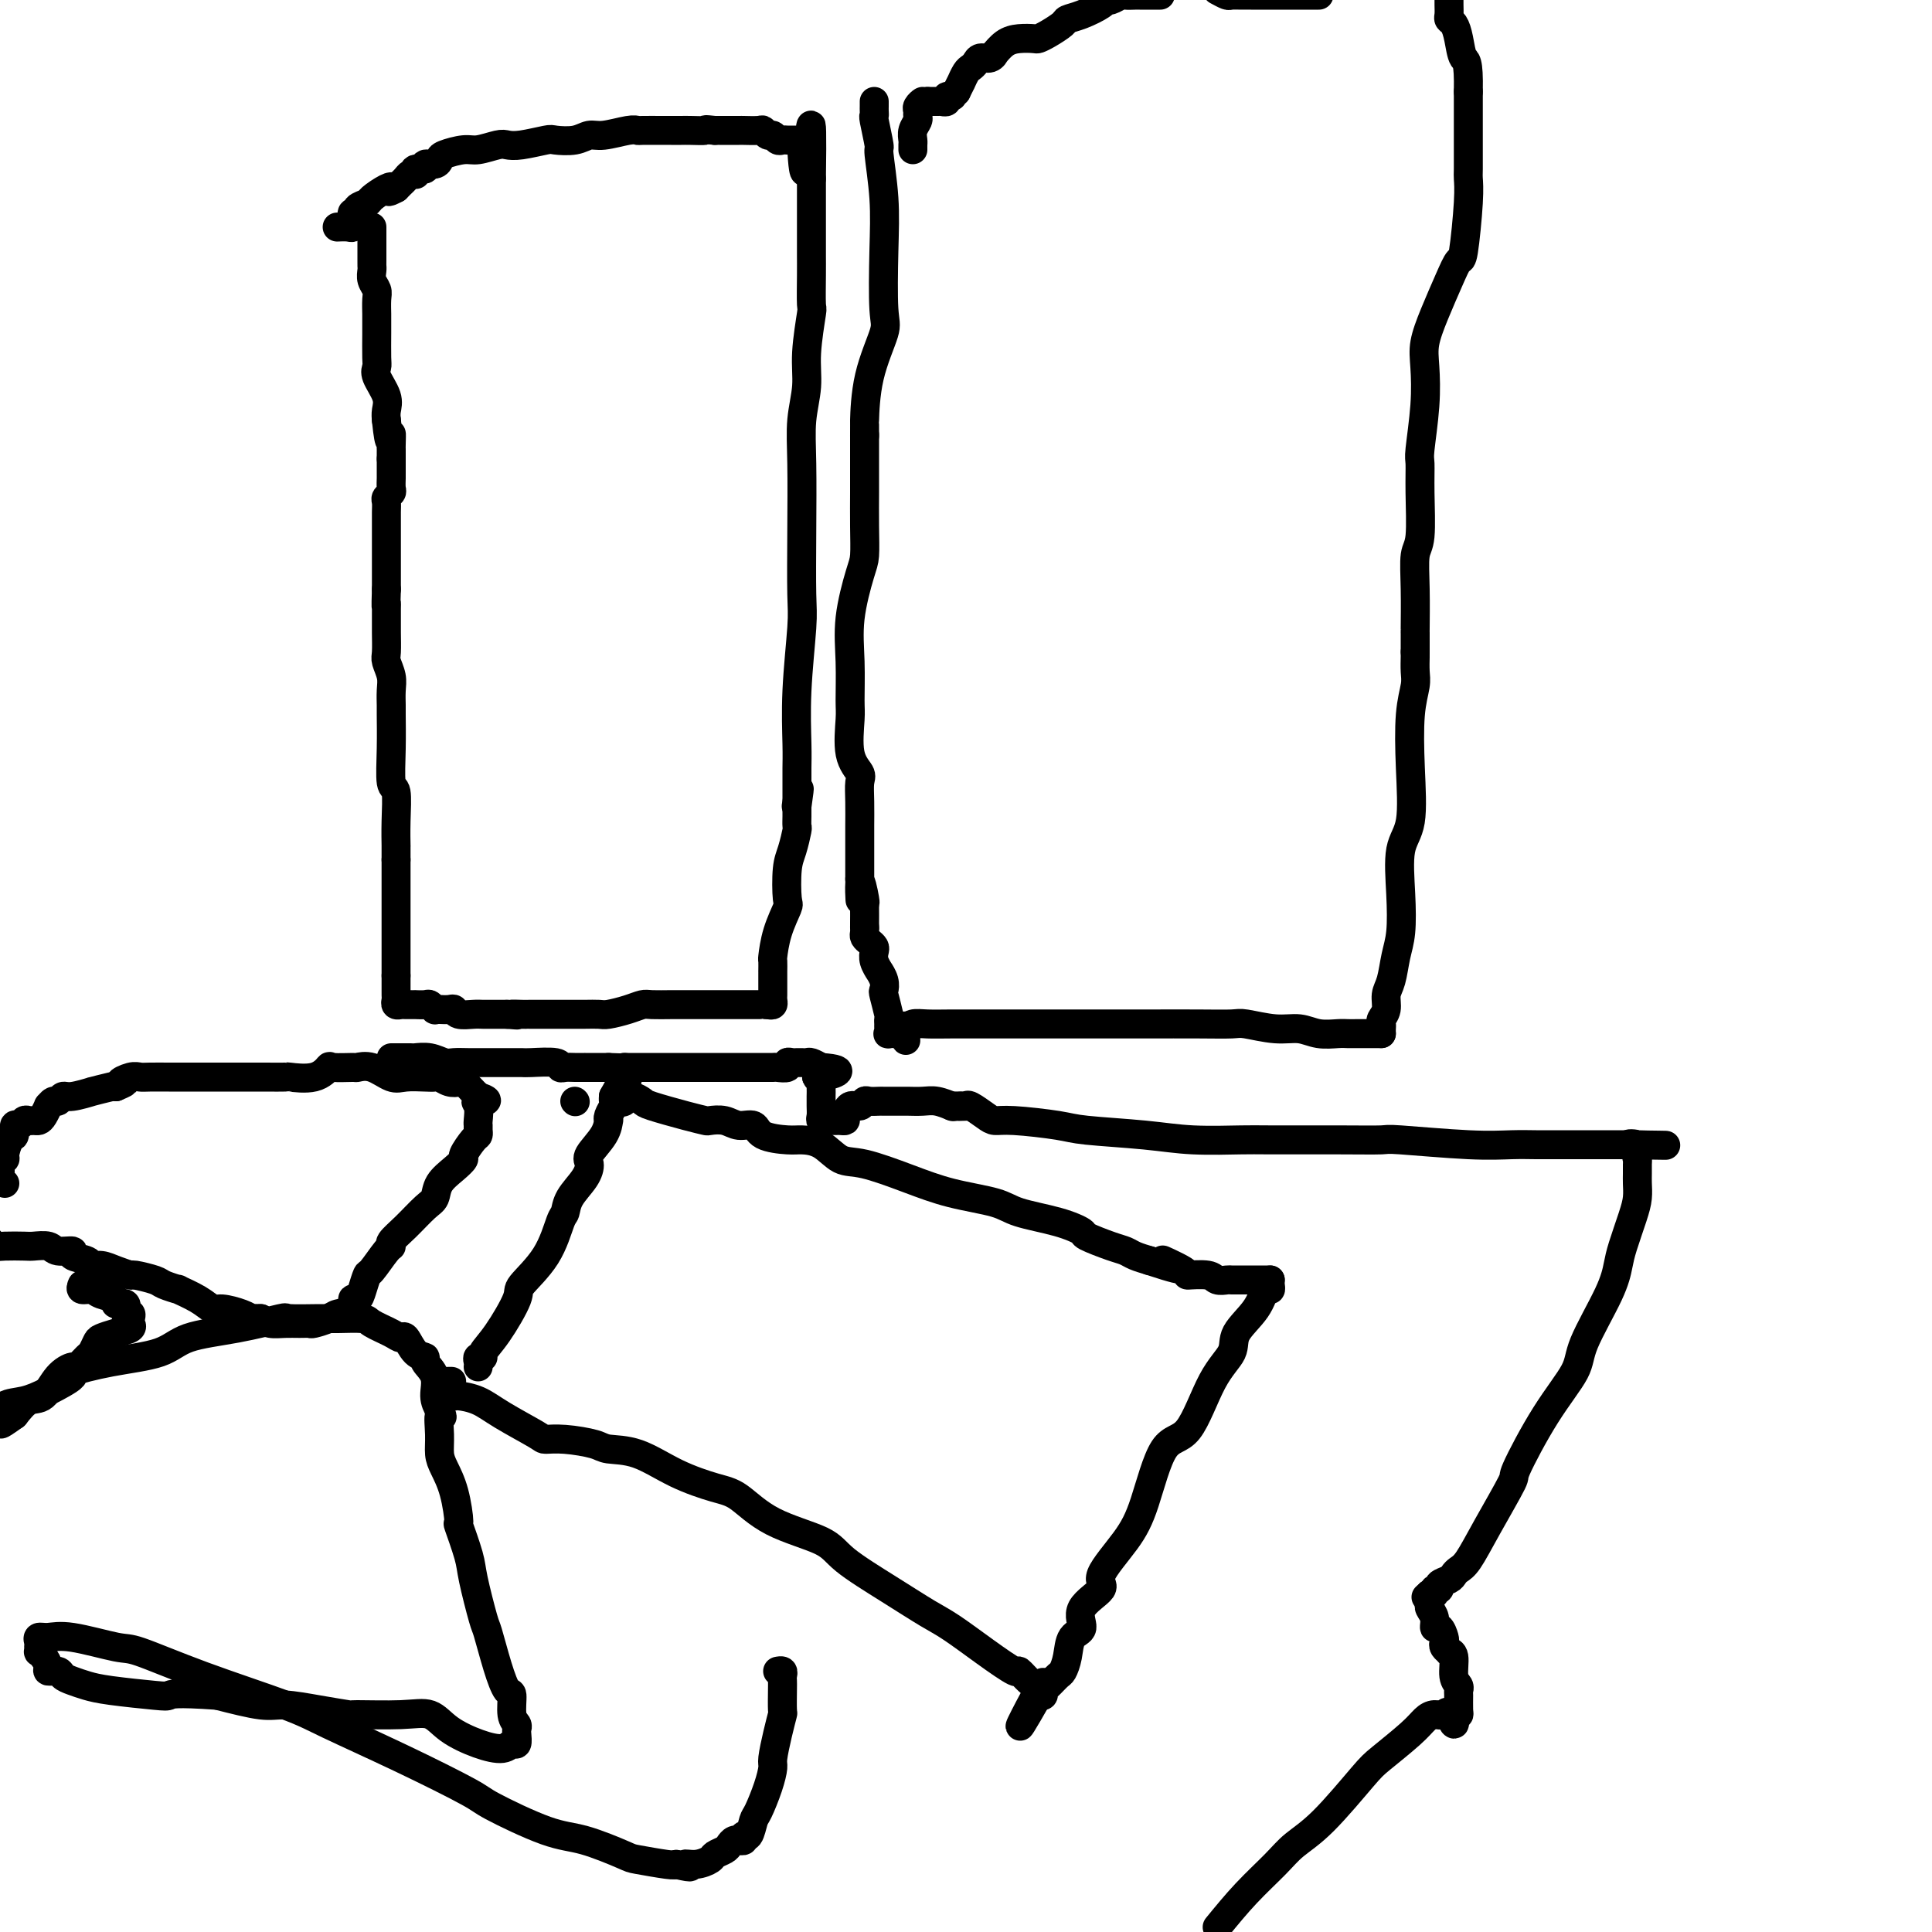 <svg viewBox='0 0 400 400' version='1.1' xmlns='http://www.w3.org/2000/svg' xmlns:xlink='http://www.w3.org/1999/xlink'><g fill='none' stroke='#000000' stroke-width='6' stroke-linecap='round' stroke-linejoin='round'><path d='M77,47c0.000,0.327 0.000,0.655 0,1c-0.000,0.345 -0.000,0.709 0,1c0.000,0.291 0.000,0.511 0,1c-0.000,0.489 -0.001,1.247 0,2c0.001,0.753 0.004,1.500 0,2c-0.004,0.500 -0.015,0.751 0,1c0.015,0.249 0.057,0.494 0,1c-0.057,0.506 -0.211,1.272 0,2c0.211,0.728 0.789,1.417 1,2c0.211,0.583 0.056,1.059 0,2c-0.056,0.941 -0.015,2.346 0,3c0.015,0.654 0.002,0.558 0,1c-0.002,0.442 0.007,1.423 0,3c-0.007,1.577 -0.030,3.749 0,5c0.030,1.251 0.113,1.581 0,2c-0.113,0.419 -0.422,0.927 0,2c0.422,1.073 1.575,2.712 2,4c0.425,1.288 0.121,2.225 0,3c-0.121,0.775 -0.061,1.387 0,2'/><path d='M80,87c0.691,6.759 0.917,3.657 1,3c0.083,-0.657 0.022,1.131 0,2c-0.022,0.869 -0.006,0.821 0,1c0.006,0.179 0.002,0.587 0,1c-0.002,0.413 -0.000,0.832 0,1c0.000,0.168 0.000,0.084 0,0'/><path d='M81,95c0.000,0.446 0.000,0.892 0,1c-0.000,0.108 -0.000,-0.122 0,0c0.000,0.122 0.001,0.596 0,1c-0.001,0.404 -0.004,0.738 0,1c0.004,0.262 0.015,0.451 0,1c-0.015,0.549 -0.057,1.459 0,2c0.057,0.541 0.211,0.713 0,1c-0.211,0.287 -0.789,0.691 -1,1c-0.211,0.309 -0.057,0.524 0,1c0.057,0.476 0.015,1.212 0,2c-0.015,0.788 -0.004,1.629 0,3c0.004,1.371 0.001,3.271 0,4c-0.001,0.729 -0.000,0.288 0,1c0.000,0.712 0.000,2.576 0,4c-0.000,1.424 -0.000,2.407 0,3c0.000,0.593 0.000,0.797 0,1'/><path d='M80,122c-0.155,4.819 -0.041,3.368 0,3c0.041,-0.368 0.010,0.348 0,1c-0.010,0.652 0.001,1.242 0,2c-0.001,0.758 -0.014,1.686 0,3c0.014,1.314 0.056,3.014 0,4c-0.056,0.986 -0.211,1.258 0,2c0.211,0.742 0.789,1.956 1,3c0.211,1.044 0.056,1.920 0,3c-0.056,1.080 -0.011,2.366 0,3c0.011,0.634 -0.011,0.618 0,2c0.011,1.382 0.056,4.161 0,7c-0.056,2.839 -0.211,5.736 0,7c0.211,1.264 0.789,0.895 1,2c0.211,1.105 0.057,3.683 0,6c-0.057,2.317 -0.015,4.372 0,5c0.015,0.628 0.004,-0.172 0,0c-0.004,0.172 -0.001,1.316 0,2c0.001,0.684 0.000,0.910 0,1c-0.000,0.090 -0.000,0.045 0,0'/><path d='M82,178c0.000,0.361 0.000,0.722 0,1c0.000,0.278 0.000,0.474 0,1c-0.000,0.526 0.000,1.383 0,2c0.000,0.617 0.000,0.993 0,1c0.000,0.007 0.000,-0.357 0,0c0.000,0.357 -0.000,1.433 0,2c0.000,0.567 0.000,0.624 0,1c0.000,0.376 0.000,1.071 0,2c0.000,0.929 0.000,2.093 0,3c0.000,0.907 0.000,1.556 0,2c0.000,0.444 0.000,0.682 0,1c0.000,0.318 0.000,0.715 0,1c0.000,0.285 0.000,0.459 0,1c0.000,0.541 0.000,1.451 0,2c0.000,0.549 0.000,0.738 0,1c0.000,0.262 -0.000,0.596 0,1c0.000,0.404 0.000,0.878 0,1c0.000,0.122 -0.000,-0.108 0,0c0.000,0.108 0.000,0.554 0,1'/><path d='M82,202c0.000,3.891 0.000,1.620 0,1c-0.000,-0.620 -0.001,0.412 0,1c0.001,0.588 0.004,0.732 0,1c-0.004,0.268 -0.013,0.660 0,1c0.013,0.340 0.050,0.627 0,1c-0.050,0.373 -0.187,0.832 0,1c0.187,0.168 0.698,0.045 1,0c0.302,-0.045 0.395,-0.013 1,0c0.605,0.013 1.721,0.007 2,0c0.279,-0.007 -0.280,-0.016 0,0c0.280,0.016 1.397,0.057 2,0c0.603,-0.057 0.690,-0.211 1,0c0.310,0.211 0.843,0.788 1,1c0.157,0.212 -0.062,0.061 0,0c0.062,-0.061 0.405,-0.030 1,0c0.595,0.030 1.444,0.061 2,0c0.556,-0.061 0.820,-0.212 1,0c0.180,0.212 0.275,0.789 1,1c0.725,0.211 2.078,0.057 3,0c0.922,-0.057 1.412,-0.015 2,0c0.588,0.015 1.274,0.004 2,0c0.726,-0.004 1.493,-0.001 2,0c0.507,0.001 0.753,0.001 1,0'/><path d='M105,210c3.678,0.309 1.374,0.083 1,0c-0.374,-0.083 1.184,-0.022 2,0c0.816,0.022 0.891,0.006 1,0c0.109,-0.006 0.251,-0.002 1,0c0.749,0.002 2.104,0.000 3,0c0.896,-0.000 1.332,-0.000 2,0c0.668,0.000 1.567,0.001 2,0c0.433,-0.001 0.402,-0.003 1,0c0.598,0.003 1.827,0.011 3,0c1.173,-0.011 2.290,-0.041 3,0c0.710,0.041 1.011,0.155 2,0c0.989,-0.155 2.664,-0.577 4,-1c1.336,-0.423 2.334,-0.845 3,-1c0.666,-0.155 1.001,-0.041 2,0c0.999,0.041 2.661,0.011 4,0c1.339,-0.011 2.356,-0.003 3,0c0.644,0.003 0.916,0.001 2,0c1.084,-0.001 2.982,-0.000 4,0c1.018,0.000 1.158,0.000 2,0c0.842,-0.000 2.386,-0.000 3,0c0.614,0.000 0.298,0.000 1,0c0.702,-0.000 2.423,-0.000 3,0c0.577,0.000 0.010,0.000 0,0c-0.010,-0.000 0.536,-0.000 1,0c0.464,0.000 0.847,0.000 1,0c0.153,-0.000 0.077,-0.000 0,0'/><path d='M159,208c0.423,0.089 0.845,0.179 1,0c0.155,-0.179 0.041,-0.625 0,-1c-0.041,-0.375 -0.011,-0.677 0,-1c0.011,-0.323 0.003,-0.665 0,-1c-0.003,-0.335 -0.001,-0.662 0,-1c0.001,-0.338 0.000,-0.687 0,-1c-0.000,-0.313 -0.001,-0.592 0,-1c0.001,-0.408 0.002,-0.946 0,-1c-0.002,-0.054 -0.007,0.378 0,0c0.007,-0.378 0.026,-1.564 0,-2c-0.026,-0.436 -0.099,-0.122 0,-1c0.099,-0.878 0.369,-2.946 1,-5c0.631,-2.054 1.623,-4.092 2,-5c0.377,-0.908 0.140,-0.687 0,-2c-0.140,-1.313 -0.181,-4.162 0,-6c0.181,-1.838 0.584,-2.667 1,-4c0.416,-1.333 0.843,-3.172 1,-4c0.157,-0.828 0.042,-0.646 0,-1c-0.042,-0.354 -0.012,-1.244 0,-2c0.012,-0.756 0.006,-1.378 0,-2'/><path d='M165,167c0.933,-6.600 0.267,-2.600 0,-1c-0.267,1.600 -0.133,0.800 0,0'/><path d='M165,166c0.000,0.327 0.000,0.655 0,0c-0.000,-0.655 -0.001,-2.292 0,-3c0.001,-0.708 0.004,-0.486 0,-1c-0.004,-0.514 -0.015,-1.765 0,-3c0.015,-1.235 0.057,-2.455 0,-5c-0.057,-2.545 -0.211,-6.415 0,-11c0.211,-4.585 0.788,-9.887 1,-13c0.212,-3.113 0.061,-4.039 0,-7c-0.061,-2.961 -0.031,-7.957 0,-13c0.031,-5.043 0.065,-10.134 0,-14c-0.065,-3.866 -0.228,-6.509 0,-9c0.228,-2.491 0.846,-4.830 1,-7c0.154,-2.170 -0.155,-4.170 0,-7c0.155,-2.830 0.774,-6.491 1,-8c0.226,-1.509 0.061,-0.868 0,-2c-0.061,-1.132 -0.016,-4.038 0,-6c0.016,-1.962 0.004,-2.980 0,-4c-0.004,-1.020 -0.001,-2.041 0,-3c0.001,-0.959 0.000,-1.855 0,-3c-0.000,-1.145 -0.000,-2.539 0,-4c0.000,-1.461 0.000,-2.989 0,-4c-0.000,-1.011 -0.000,-1.506 0,-2'/><path d='M168,37c0.298,-20.471 -0.456,-7.149 -1,-3c-0.544,4.149 -0.877,-0.874 -1,-3c-0.123,-2.126 -0.036,-1.354 0,-1c0.036,0.354 0.021,0.291 0,0c-0.021,-0.291 -0.047,-0.810 0,-1c0.047,-0.190 0.167,-0.051 0,0c-0.167,0.051 -0.622,0.015 -1,0c-0.378,-0.015 -0.679,-0.008 -1,0c-0.321,0.008 -0.663,0.017 -1,0c-0.337,-0.017 -0.668,-0.061 -1,0c-0.332,0.061 -0.664,0.227 -1,0c-0.336,-0.227 -0.676,-0.845 -1,-1c-0.324,-0.155 -0.633,0.155 -1,0c-0.367,-0.155 -0.792,-0.774 -1,-1c-0.208,-0.226 -0.199,-0.061 -1,0c-0.801,0.061 -2.410,0.016 -3,0c-0.590,-0.016 -0.159,-0.004 -1,0c-0.841,0.004 -2.955,0.001 -4,0c-1.045,-0.001 -1.023,-0.001 -1,0'/><path d='M148,27c-2.771,-0.309 -1.699,-0.083 -2,0c-0.301,0.083 -1.975,0.022 -3,0c-1.025,-0.022 -1.399,-0.006 -2,0c-0.601,0.006 -1.428,0.002 -2,0c-0.572,-0.002 -0.888,-0.002 -1,0c-0.112,0.002 -0.018,0.004 -1,0c-0.982,-0.004 -3.039,-0.016 -4,0c-0.961,0.016 -0.825,0.061 -1,0c-0.175,-0.061 -0.660,-0.226 -2,0c-1.340,0.226 -3.535,0.844 -5,1c-1.465,0.156 -2.198,-0.151 -3,0c-0.802,0.151 -1.671,0.759 -3,1c-1.329,0.241 -3.117,0.116 -4,0c-0.883,-0.116 -0.863,-0.223 -2,0c-1.137,0.223 -3.433,0.777 -5,1c-1.567,0.223 -2.406,0.115 -3,0c-0.594,-0.115 -0.943,-0.238 -2,0c-1.057,0.238 -2.821,0.838 -4,1c-1.179,0.162 -1.774,-0.115 -3,0c-1.226,0.115 -3.083,0.623 -4,1c-0.917,0.377 -0.894,0.622 -1,1c-0.106,0.378 -0.340,0.890 -1,1c-0.660,0.110 -1.745,-0.180 -2,0c-0.255,0.180 0.321,0.832 0,1c-0.321,0.168 -1.539,-0.148 -2,0c-0.461,0.148 -0.165,0.761 0,1c0.165,0.239 0.199,0.106 0,0c-0.199,-0.106 -0.631,-0.183 -1,0c-0.369,0.183 -0.676,0.626 -1,1c-0.324,0.374 -0.664,0.678 -1,1c-0.336,0.322 -0.668,0.661 -1,1'/><path d='M82,39c-2.378,1.267 -1.325,0.433 -1,0c0.325,-0.433 -0.080,-0.466 -1,0c-0.920,0.466 -2.355,1.431 -3,2c-0.645,0.569 -0.498,0.744 -1,1c-0.502,0.256 -1.651,0.595 -2,1c-0.349,0.405 0.103,0.878 0,1c-0.103,0.122 -0.759,-0.107 -1,0c-0.241,0.107 -0.066,0.551 0,1c0.066,0.449 0.024,0.905 0,1c-0.024,0.095 -0.031,-0.171 0,0c0.031,0.171 0.101,0.778 0,1c-0.101,0.222 -0.373,0.060 -1,0c-0.627,-0.060 -1.608,-0.017 -2,0c-0.392,0.017 -0.196,0.009 0,0'/><path d='M181,21c0.002,0.342 0.005,0.685 0,1c-0.005,0.315 -0.016,0.603 0,1c0.016,0.397 0.061,0.903 0,1c-0.061,0.097 -0.226,-0.214 0,1c0.226,1.214 0.845,3.953 1,5c0.155,1.047 -0.152,0.400 0,2c0.152,1.600 0.762,5.445 1,9c0.238,3.555 0.102,6.821 0,11c-0.102,4.179 -0.171,9.272 0,12c0.171,2.728 0.582,3.092 0,5c-0.582,1.908 -2.156,5.359 -3,9c-0.844,3.641 -0.958,7.471 -1,9c-0.042,1.529 -0.011,0.758 0,1c0.011,0.242 0.003,1.498 0,2c-0.003,0.502 -0.002,0.251 0,0'/><path d='M179,90c-0.000,0.334 -0.000,0.667 0,1c0.000,0.333 0.000,0.665 0,1c-0.000,0.335 -0.000,0.674 0,1c0.000,0.326 0.000,0.639 0,1c-0.000,0.361 -0.000,0.769 0,1c0.000,0.231 0.001,0.285 0,1c-0.001,0.715 -0.002,2.091 0,3c0.002,0.909 0.007,1.353 0,3c-0.007,1.647 -0.026,4.499 0,7c0.026,2.501 0.098,4.652 0,6c-0.098,1.348 -0.365,1.893 -1,4c-0.635,2.107 -1.636,5.774 -2,9c-0.364,3.226 -0.090,6.009 0,9c0.090,2.991 -0.004,6.190 0,8c0.004,1.810 0.106,2.233 0,4c-0.106,1.767 -0.421,4.879 0,7c0.421,2.121 1.577,3.252 2,4c0.423,0.748 0.113,1.112 0,2c-0.113,0.888 -0.030,2.299 0,4c0.030,1.701 0.008,3.693 0,5c-0.008,1.307 -0.002,1.929 0,3c0.002,1.071 0.001,2.592 0,4c-0.001,1.408 -0.000,2.704 0,4'/><path d='M178,182c0.249,8.413 -0.130,2.447 0,1c0.130,-1.447 0.767,1.626 1,3c0.233,1.374 0.063,1.048 0,1c-0.063,-0.048 -0.017,0.183 0,1c0.017,0.817 0.005,2.220 0,3c-0.005,0.780 -0.001,0.937 0,1c0.001,0.063 0.001,0.031 0,0'/><path d='M179,192c-0.006,-0.089 -0.012,-0.178 0,0c0.012,0.178 0.042,0.625 0,1c-0.042,0.375 -0.156,0.680 0,1c0.156,0.320 0.582,0.654 1,1c0.418,0.346 0.829,0.704 1,1c0.171,0.296 0.102,0.530 0,1c-0.102,0.470 -0.237,1.177 0,2c0.237,0.823 0.847,1.761 1,2c0.153,0.239 -0.151,-0.223 0,0c0.151,0.223 0.759,1.131 1,2c0.241,0.869 0.117,1.700 0,2c-0.117,0.300 -0.228,0.069 0,1c0.228,0.931 0.794,3.024 1,4c0.206,0.976 0.054,0.836 0,1c-0.054,0.164 -0.008,0.632 0,1c0.008,0.368 -0.023,0.634 0,1c0.023,0.366 0.099,0.830 0,1c-0.099,0.170 -0.373,0.046 0,0c0.373,-0.046 1.392,-0.013 2,0c0.608,0.013 0.804,0.007 1,0'/><path d='M187,214c1.175,3.181 0.112,0.134 0,-1c-0.112,-1.134 0.726,-0.357 1,0c0.274,0.357 -0.015,0.292 0,0c0.015,-0.292 0.336,-0.810 1,-1c0.664,-0.190 1.671,-0.051 3,0c1.329,0.051 2.979,0.014 5,0c2.021,-0.014 4.411,-0.004 6,0c1.589,0.004 2.376,0.001 3,0c0.624,-0.001 1.086,-0.000 3,0c1.914,0.000 5.280,0.000 8,0c2.720,-0.000 4.795,-0.000 7,0c2.205,0.000 4.541,0.000 7,0c2.459,-0.000 5.040,-0.001 6,0c0.960,0.001 0.300,0.004 2,0c1.700,-0.004 5.760,-0.016 9,0c3.240,0.016 5.661,0.061 7,0c1.339,-0.061 1.598,-0.226 3,0c1.402,0.226 3.947,0.845 6,1c2.053,0.155 3.612,-0.155 5,0c1.388,0.155 2.603,0.774 4,1c1.397,0.226 2.976,0.061 4,0c1.024,-0.061 1.494,-0.016 2,0c0.506,0.016 1.050,0.004 2,0c0.950,-0.004 2.306,-0.001 3,0c0.694,0.001 0.725,0.000 1,0c0.275,-0.000 0.793,-0.000 1,0c0.207,0.000 0.104,0.000 0,0'/><path d='M286,214c-0.009,-0.329 -0.017,-0.658 0,-1c0.017,-0.342 0.060,-0.698 0,-1c-0.060,-0.302 -0.224,-0.552 0,-1c0.224,-0.448 0.834,-1.096 1,-2c0.166,-0.904 -0.113,-2.064 0,-3c0.113,-0.936 0.617,-1.646 1,-3c0.383,-1.354 0.646,-3.350 1,-5c0.354,-1.650 0.799,-2.954 1,-5c0.201,-2.046 0.158,-4.836 0,-8c-0.158,-3.164 -0.431,-6.703 0,-9c0.431,-2.297 1.565,-3.352 2,-6c0.435,-2.648 0.169,-6.888 0,-11c-0.169,-4.112 -0.241,-8.097 0,-11c0.241,-2.903 0.797,-4.725 1,-6c0.203,-1.275 0.054,-2.002 0,-3c-0.054,-0.998 -0.015,-2.268 0,-3c0.015,-0.732 0.004,-0.928 0,-1c-0.004,-0.072 -0.001,-0.021 0,0c0.001,0.021 0.001,0.010 0,0'/><path d='M293,135c0.000,-0.376 0.000,-0.751 0,-1c-0.000,-0.249 -0.001,-0.371 0,-1c0.001,-0.629 0.004,-1.766 0,-2c-0.004,-0.234 -0.015,0.435 0,-1c0.015,-1.435 0.057,-4.973 0,-8c-0.057,-3.027 -0.212,-5.544 0,-7c0.212,-1.456 0.793,-1.853 1,-4c0.207,-2.147 0.042,-6.044 0,-9c-0.042,-2.956 0.040,-4.971 0,-6c-0.040,-1.029 -0.202,-1.073 0,-3c0.202,-1.927 0.767,-5.736 1,-9c0.233,-3.264 0.132,-5.982 0,-8c-0.132,-2.018 -0.295,-3.334 0,-5c0.295,-1.666 1.050,-3.681 2,-6c0.950,-2.319 2.097,-4.944 3,-7c0.903,-2.056 1.562,-3.545 2,-4c0.438,-0.455 0.653,0.124 1,-2c0.347,-2.124 0.825,-6.949 1,-10c0.175,-3.051 0.047,-4.327 0,-5c-0.047,-0.673 -0.013,-0.744 0,-2c0.013,-1.256 0.003,-3.697 0,-5c-0.003,-1.303 -0.001,-1.466 0,-2c0.001,-0.534 0.000,-1.438 0,-3c-0.000,-1.562 -0.000,-3.781 0,-6'/><path d='M304,19c0.132,-6.802 -0.539,-6.308 -1,-7c-0.461,-0.692 -0.712,-2.570 -1,-4c-0.288,-1.430 -0.613,-2.414 -1,-3c-0.387,-0.586 -0.836,-0.776 -1,-1c-0.164,-0.224 -0.044,-0.483 0,-1c0.044,-0.517 0.012,-1.293 0,-2c-0.012,-0.707 -0.003,-1.345 0,-2c0.003,-0.655 0.002,-1.328 0,-2'/><path d='M273,-1c0.065,0.000 0.130,0.000 0,0c-0.130,-0.000 -0.455,-0.000 -1,0c-0.545,0.000 -1.311,0.000 -2,0c-0.689,-0.000 -1.302,-0.000 -2,0c-0.698,0.000 -1.482,0.000 -2,0c-0.518,-0.000 -0.772,-0.000 -1,0c-0.228,0.000 -0.431,0.000 -1,0c-0.569,-0.000 -1.504,-0.000 -2,0c-0.496,0.000 -0.552,0.001 -1,0c-0.448,-0.001 -1.289,-0.003 -2,0c-0.711,0.003 -1.294,0.011 -2,0c-0.706,-0.011 -1.536,-0.041 -2,0c-0.464,0.041 -0.561,0.155 -1,0c-0.439,-0.155 -1.219,-0.577 -2,-1'/><path d='M240,-1c0.203,-0.000 0.406,-0.000 0,0c-0.406,0.000 -1.422,0.000 -2,0c-0.578,-0.000 -0.717,-0.001 -1,0c-0.283,0.001 -0.709,0.004 -1,0c-0.291,-0.004 -0.446,-0.016 -1,0c-0.554,0.016 -1.508,0.059 -2,0c-0.492,-0.059 -0.522,-0.219 -1,0c-0.478,0.219 -1.403,0.818 -2,1c-0.597,0.182 -0.865,-0.054 -1,0c-0.135,0.054 -0.137,0.399 -1,1c-0.863,0.601 -2.589,1.457 -4,2c-1.411,0.543 -2.509,0.773 -3,1c-0.491,0.227 -0.375,0.453 -1,1c-0.625,0.547 -1.991,1.416 -3,2c-1.009,0.584 -1.661,0.882 -2,1c-0.339,0.118 -0.363,0.055 -1,0c-0.637,-0.055 -1.885,-0.102 -3,0c-1.115,0.102 -2.095,0.352 -3,1c-0.905,0.648 -1.734,1.693 -2,2c-0.266,0.307 0.031,-0.125 0,0c-0.031,0.125 -0.389,0.806 -1,1c-0.611,0.194 -1.474,-0.098 -2,0c-0.526,0.098 -0.715,0.585 -1,1c-0.285,0.415 -0.668,0.758 -1,1c-0.332,0.242 -0.615,0.385 -1,1c-0.385,0.615 -0.873,1.704 -1,2c-0.127,0.296 0.107,-0.201 0,0c-0.107,0.201 -0.553,1.101 -1,2'/><path d='M198,19c-1.791,1.769 -1.269,1.192 -1,1c0.269,-0.192 0.283,0.001 0,0c-0.283,-0.001 -0.864,-0.196 -1,0c-0.136,0.196 0.175,0.785 0,1c-0.175,0.215 -0.834,0.058 -1,0c-0.166,-0.058 0.163,-0.015 0,0c-0.163,0.015 -0.817,0.004 -1,0c-0.183,-0.004 0.105,-0.001 0,0c-0.105,0.001 -0.601,0.000 -1,0c-0.399,-0.000 -0.699,-0.000 -1,0'/><path d='M192,21c-1.094,0.261 -0.828,-0.085 -1,0c-0.172,0.085 -0.782,0.603 -1,1c-0.218,0.397 -0.044,0.673 0,1c0.044,0.327 -0.041,0.703 0,1c0.041,0.297 0.207,0.514 0,1c-0.207,0.486 -0.788,1.241 -1,2c-0.212,0.759 -0.057,1.523 0,2c0.057,0.477 0.015,0.667 0,1c-0.015,0.333 -0.004,0.809 0,1c0.004,0.191 0.002,0.095 0,0'/><path d='M1,245c-0.420,-0.334 -0.841,-0.667 -1,-1c-0.159,-0.333 -0.057,-0.664 0,-1c0.057,-0.336 0.071,-0.675 0,-1c-0.071,-0.325 -0.225,-0.635 0,-1c0.225,-0.365 0.830,-0.785 1,-1c0.170,-0.215 -0.095,-0.225 0,-1c0.095,-0.775 0.550,-2.317 1,-3c0.450,-0.683 0.894,-0.509 1,-1c0.106,-0.491 -0.126,-1.648 0,-2c0.126,-0.352 0.611,0.102 1,0c0.389,-0.102 0.681,-0.761 1,-1c0.319,-0.239 0.664,-0.058 1,0c0.336,0.058 0.664,-0.008 1,0c0.336,0.008 0.682,0.089 1,0c0.318,-0.089 0.610,-0.348 1,-1c0.390,-0.652 0.878,-1.695 1,-2c0.122,-0.305 -0.122,0.130 0,0c0.122,-0.130 0.609,-0.823 1,-1c0.391,-0.177 0.686,0.164 1,0c0.314,-0.164 0.648,-0.832 1,-1c0.352,-0.168 0.721,0.165 2,0c1.279,-0.165 3.466,-0.828 4,-1c0.534,-0.172 -0.587,0.146 0,0c0.587,-0.146 2.882,-0.756 4,-1c1.118,-0.244 1.059,-0.122 1,0'/><path d='M24,225c3.382,-1.403 1.337,-0.912 1,-1c-0.337,-0.088 1.035,-0.756 2,-1c0.965,-0.244 1.522,-0.065 2,0c0.478,0.065 0.878,0.018 2,0c1.122,-0.018 2.965,-0.005 4,0c1.035,0.005 1.261,0.001 2,0c0.739,-0.001 1.992,-0.000 3,0c1.008,0.000 1.769,0.000 3,0c1.231,-0.000 2.930,0.000 4,0c1.070,-0.000 1.512,-0.001 2,0c0.488,0.001 1.022,0.002 2,0c0.978,-0.002 2.399,-0.008 4,0c1.601,0.008 3.381,0.030 4,0c0.619,-0.030 0.075,-0.113 1,0c0.925,0.113 3.317,0.423 5,0c1.683,-0.423 2.655,-1.580 3,-2c0.345,-0.420 0.063,-0.105 1,0c0.937,0.105 3.092,0.000 4,0c0.908,-0.000 0.568,0.105 1,0c0.432,-0.105 1.636,-0.420 3,0c1.364,0.420 2.890,1.576 4,2c1.110,0.424 1.806,0.117 3,0c1.194,-0.117 2.887,-0.045 4,0c1.113,0.045 1.645,0.063 2,0c0.355,-0.063 0.532,-0.206 1,0c0.468,0.206 1.225,0.763 2,1c0.775,0.237 1.567,0.155 2,0c0.433,-0.155 0.508,-0.382 1,0c0.492,0.382 1.402,1.372 2,2c0.598,0.628 0.885,0.894 1,1c0.115,0.106 0.057,0.053 0,0'/><path d='M99,227c3.403,1.139 0.912,0.988 0,1c-0.912,0.012 -0.244,0.189 0,1c0.244,0.811 0.064,2.257 0,3c-0.064,0.743 -0.011,0.784 0,1c0.011,0.216 -0.020,0.606 0,1c0.020,0.394 0.092,0.790 0,1c-0.092,0.210 -0.347,0.233 -1,1c-0.653,0.767 -1.705,2.279 -2,3c-0.295,0.721 0.165,0.653 0,1c-0.165,0.347 -0.956,1.111 -2,2c-1.044,0.889 -2.340,1.905 -3,3c-0.660,1.095 -0.684,2.269 -1,3c-0.316,0.731 -0.923,1.019 -2,2c-1.077,0.981 -2.625,2.656 -4,4c-1.375,1.344 -2.578,2.358 -3,3c-0.422,0.642 -0.064,0.913 0,1c0.064,0.087 -0.168,-0.011 -1,1c-0.832,1.011 -2.266,3.131 -3,4c-0.734,0.869 -0.768,0.488 -1,1c-0.232,0.512 -0.661,1.916 -1,3c-0.339,1.084 -0.589,1.848 -1,2c-0.411,0.152 -0.982,-0.309 -1,0c-0.018,0.309 0.518,1.389 0,2c-0.518,0.611 -2.092,0.752 -3,1c-0.908,0.248 -1.152,0.602 -2,1c-0.848,0.398 -2.300,0.839 -3,1c-0.700,0.161 -0.649,0.040 -1,0c-0.351,-0.040 -1.104,-0.000 -2,0c-0.896,0.000 -1.933,-0.038 -3,0c-1.067,0.038 -2.162,0.154 -3,0c-0.838,-0.154 -1.419,-0.577 -2,-1'/><path d='M54,273c-2.092,-0.112 -1.821,0.108 -2,0c-0.179,-0.108 -0.806,-0.544 -2,-1c-1.194,-0.456 -2.954,-0.930 -4,-1c-1.046,-0.070 -1.376,0.265 -2,0c-0.624,-0.265 -1.540,-1.132 -3,-2c-1.460,-0.868 -3.464,-1.739 -4,-2c-0.536,-0.261 0.395,0.089 0,0c-0.395,-0.089 -2.115,-0.615 -3,-1c-0.885,-0.385 -0.936,-0.629 -2,-1c-1.064,-0.371 -3.140,-0.869 -4,-1c-0.860,-0.131 -0.504,0.105 -1,0c-0.496,-0.105 -1.844,-0.553 -3,-1c-1.156,-0.447 -2.121,-0.894 -3,-1c-0.879,-0.106 -1.671,0.130 -2,0c-0.329,-0.130 -0.194,-0.627 -1,-1c-0.806,-0.373 -2.552,-0.622 -3,-1c-0.448,-0.378 0.402,-0.886 0,-1c-0.402,-0.114 -2.054,0.165 -3,0c-0.946,-0.165 -1.185,-0.776 -2,-1c-0.815,-0.224 -2.207,-0.063 -3,0c-0.793,0.063 -0.986,0.027 -2,0c-1.014,-0.027 -2.850,-0.046 -4,0c-1.150,0.046 -1.614,0.156 -2,0c-0.386,-0.156 -0.693,-0.578 -1,-1'/><path d='M119,228c0.000,0.000 0.100,0.100 0.1,0.1'/><path d='M99,283c0.035,-0.306 0.069,-0.612 0,-1c-0.069,-0.388 -0.242,-0.857 0,-1c0.242,-0.143 0.898,0.039 1,0c0.102,-0.039 -0.349,-0.300 0,-1c0.349,-0.700 1.498,-1.841 3,-4c1.502,-2.159 3.359,-5.337 4,-7c0.641,-1.663 0.068,-1.813 1,-3c0.932,-1.187 3.370,-3.413 5,-6c1.630,-2.587 2.452,-5.537 3,-7c0.548,-1.463 0.824,-1.440 1,-2c0.176,-0.560 0.254,-1.703 1,-3c0.746,-1.297 2.161,-2.747 3,-4c0.839,-1.253 1.101,-2.307 1,-3c-0.101,-0.693 -0.564,-1.025 0,-2c0.564,-0.975 2.155,-2.594 3,-4c0.845,-1.406 0.944,-2.600 1,-3c0.056,-0.400 0.067,-0.006 0,0c-0.067,0.006 -0.214,-0.377 0,-1c0.214,-0.623 0.789,-1.487 1,-2c0.211,-0.513 0.057,-0.677 0,-1c-0.057,-0.323 -0.016,-0.807 0,-1c0.016,-0.193 0.008,-0.097 0,0'/><path d='M127,227c4.722,-8.662 2.526,-2.318 2,0c-0.526,2.318 0.617,0.609 1,0c0.383,-0.609 0.006,-0.118 0,0c-0.006,0.118 0.359,-0.136 1,0c0.641,0.136 1.556,0.664 2,1c0.444,0.336 0.415,0.481 2,1c1.585,0.519 4.783,1.411 7,2c2.217,0.589 3.452,0.874 4,1c0.548,0.126 0.409,0.093 1,0c0.591,-0.093 1.912,-0.245 3,0c1.088,0.245 1.942,0.889 3,1c1.058,0.111 2.320,-0.309 3,0c0.680,0.309 0.779,1.348 2,2c1.221,0.652 3.564,0.919 5,1c1.436,0.081 1.963,-0.022 3,0c1.037,0.022 2.583,0.170 4,1c1.417,0.830 2.704,2.344 4,3c1.296,0.656 2.601,0.455 5,1c2.399,0.545 5.894,1.836 9,3c3.106,1.164 5.825,2.200 9,3c3.175,0.800 6.808,1.365 9,2c2.192,0.635 2.943,1.340 5,2c2.057,0.660 5.419,1.276 8,2c2.581,0.724 4.381,1.556 5,2c0.619,0.444 0.055,0.500 1,1c0.945,0.500 3.398,1.443 5,2c1.602,0.557 2.355,0.727 3,1c0.645,0.273 1.184,0.649 2,1c0.816,0.351 1.908,0.675 3,1'/><path d='M238,261c10.957,3.609 4.349,0.631 3,0c-1.349,-0.631 2.560,1.085 4,2c1.440,0.915 0.412,1.030 1,1c0.588,-0.030 2.791,-0.204 4,0c1.209,0.204 1.423,0.787 2,1c0.577,0.213 1.515,0.057 2,0c0.485,-0.057 0.515,-0.015 1,0c0.485,0.015 1.425,0.004 2,0c0.575,-0.004 0.785,-0.001 1,0c0.215,0.001 0.436,0.000 1,0c0.564,-0.000 1.471,-0.000 2,0c0.529,0.000 0.681,0.000 1,0c0.319,-0.000 0.805,-0.000 1,0c0.195,0.000 0.097,0.000 0,0'/><path d='M263,265c-0.023,0.286 -0.045,0.572 0,1c0.045,0.428 0.159,0.998 0,1c-0.159,0.002 -0.590,-0.565 -1,0c-0.410,0.565 -0.800,2.261 -2,4c-1.200,1.739 -3.209,3.522 -4,5c-0.791,1.478 -0.364,2.652 -1,4c-0.636,1.348 -2.334,2.871 -4,6c-1.666,3.129 -3.300,7.864 -5,10c-1.700,2.136 -3.467,1.673 -5,4c-1.533,2.327 -2.833,7.444 -4,11c-1.167,3.556 -2.202,5.551 -4,8c-1.798,2.449 -4.359,5.350 -5,7c-0.641,1.650 0.638,2.048 0,3c-0.638,0.952 -3.193,2.458 -4,4c-0.807,1.542 0.136,3.119 0,4c-0.136,0.881 -1.349,1.066 -2,2c-0.651,0.934 -0.739,2.617 -1,4c-0.261,1.383 -0.696,2.465 -1,3c-0.304,0.535 -0.476,0.522 -1,1c-0.524,0.478 -1.398,1.448 -2,2c-0.602,0.552 -0.931,0.687 -1,1c-0.069,0.313 0.123,0.804 0,1c-0.123,0.196 -0.562,0.098 -1,0'/><path d='M215,351c-7.440,13.063 -2.040,2.721 0,-1c2.040,-3.721 0.719,-0.823 0,0c-0.719,0.823 -0.836,-0.431 -1,-1c-0.164,-0.569 -0.375,-0.453 -1,-1c-0.625,-0.547 -1.665,-1.758 -2,-2c-0.335,-0.242 0.036,0.486 -1,0c-1.036,-0.486 -3.478,-2.184 -6,-4c-2.522,-1.816 -5.123,-3.749 -7,-5c-1.877,-1.251 -3.028,-1.820 -5,-3c-1.972,-1.180 -4.764,-2.971 -8,-5c-3.236,-2.029 -6.914,-4.297 -9,-6c-2.086,-1.703 -2.579,-2.842 -5,-4c-2.421,-1.158 -6.771,-2.335 -10,-4c-3.229,-1.665 -5.338,-3.819 -7,-5c-1.662,-1.181 -2.879,-1.391 -5,-2c-2.121,-0.609 -5.147,-1.617 -8,-3c-2.853,-1.383 -5.532,-3.141 -8,-4c-2.468,-0.859 -4.726,-0.819 -6,-1c-1.274,-0.181 -1.565,-0.583 -3,-1c-1.435,-0.417 -4.014,-0.850 -6,-1c-1.986,-0.150 -3.380,-0.016 -4,0c-0.620,0.016 -0.467,-0.086 -2,-1c-1.533,-0.914 -4.753,-2.640 -7,-4c-2.247,-1.360 -3.520,-2.354 -5,-3c-1.480,-0.646 -3.168,-0.943 -4,-1c-0.832,-0.057 -0.809,0.127 -1,0c-0.191,-0.127 -0.595,-0.563 -1,-1'/><path d='M93,288c-3.111,-2.000 -0.889,-2.000 0,-2c0.889,0.000 0.444,0.000 0,0'/><path d='M17,266c-0.191,0.447 -0.383,0.895 0,1c0.383,0.105 1.340,-0.132 2,0c0.660,0.132 1.023,0.631 2,1c0.977,0.369 2.567,0.606 3,1c0.433,0.394 -0.290,0.946 0,1c0.290,0.054 1.594,-0.389 2,0c0.406,0.389 -0.085,1.610 0,2c0.085,0.390 0.746,-0.050 1,0c0.254,0.050 0.100,0.591 0,1c-0.100,0.409 -0.145,0.686 0,1c0.145,0.314 0.480,0.666 0,1c-0.480,0.334 -1.777,0.652 -3,1c-1.223,0.348 -2.373,0.728 -3,1c-0.627,0.272 -0.730,0.436 -1,1c-0.270,0.564 -0.708,1.528 -1,2c-0.292,0.472 -0.437,0.453 -1,1c-0.563,0.547 -1.543,1.661 -2,2c-0.457,0.339 -0.390,-0.097 -1,0c-0.610,0.097 -1.895,0.727 -3,2c-1.105,1.273 -2.028,3.189 -3,4c-0.972,0.811 -1.992,0.517 -3,1c-1.008,0.483 -2.004,1.741 -3,3'/><path d='M3,293c-4.182,3.016 -2.637,1.556 -2,1c0.637,-0.556 0.368,-0.208 0,0c-0.368,0.208 -0.833,0.278 -1,0c-0.167,-0.278 -0.035,-0.902 0,-1c0.035,-0.098 -0.027,0.331 0,0c0.027,-0.331 0.141,-1.422 1,-2c0.859,-0.578 2.461,-0.645 4,-1c1.539,-0.355 3.013,-1.000 5,-2c1.987,-1.000 4.487,-2.355 5,-3c0.513,-0.645 -0.962,-0.581 0,-1c0.962,-0.419 4.361,-1.321 8,-2c3.639,-0.679 7.520,-1.134 10,-2c2.480,-0.866 3.560,-2.141 6,-3c2.440,-0.859 6.240,-1.302 10,-2c3.760,-0.698 7.480,-1.652 9,-2c1.520,-0.348 0.838,-0.091 2,0c1.162,0.091 4.167,0.017 6,0c1.833,-0.017 2.494,0.024 4,0c1.506,-0.024 3.856,-0.114 5,0c1.144,0.114 1.082,0.433 2,1c0.918,0.567 2.814,1.381 4,2c1.186,0.619 1.661,1.043 2,1c0.339,-0.043 0.544,-0.554 1,0c0.456,0.554 1.165,2.171 2,3c0.835,0.829 1.796,0.868 2,1c0.204,0.132 -0.347,0.355 0,1c0.347,0.645 1.593,1.712 2,3c0.407,1.288 -0.027,2.797 0,4c0.027,1.203 0.513,2.102 1,3'/><path d='M91,292c1.081,2.360 0.282,0.761 0,1c-0.282,0.239 -0.047,2.318 0,4c0.047,1.682 -0.094,2.967 0,4c0.094,1.033 0.425,1.813 1,3c0.575,1.187 1.396,2.781 2,5c0.604,2.219 0.992,5.064 1,6c0.008,0.936 -0.364,-0.038 0,1c0.364,1.038 1.462,4.089 2,6c0.538,1.911 0.515,2.681 1,5c0.485,2.319 1.479,6.187 2,8c0.521,1.813 0.569,1.571 1,3c0.431,1.429 1.243,4.529 2,7c0.757,2.471 1.457,4.311 2,5c0.543,0.689 0.930,0.225 1,1c0.070,0.775 -0.177,2.790 0,4c0.177,1.210 0.777,1.615 1,2c0.223,0.385 0.070,0.748 0,1c-0.070,0.252 -0.057,0.392 0,1c0.057,0.608 0.157,1.685 0,2c-0.157,0.315 -0.572,-0.134 -1,0c-0.428,0.134 -0.871,0.849 -2,1c-1.129,0.151 -2.945,-0.261 -5,-1c-2.055,-0.739 -4.350,-1.805 -6,-3c-1.650,-1.195 -2.655,-2.519 -4,-3c-1.345,-0.481 -3.031,-0.119 -6,0c-2.969,0.119 -7.220,-0.005 -9,0c-1.780,0.005 -1.087,0.139 -2,0c-0.913,-0.139 -3.430,-0.553 -6,-1c-2.570,-0.447 -5.192,-0.928 -7,-1c-1.808,-0.072 -2.802,0.265 -5,0c-2.198,-0.265 -5.599,-1.133 -9,-2'/><path d='M45,351c-9.017,-0.632 -9.560,-0.211 -10,0c-0.440,0.211 -0.776,0.211 -3,0c-2.224,-0.211 -6.335,-0.635 -9,-1c-2.665,-0.365 -3.885,-0.672 -5,-1c-1.115,-0.328 -2.126,-0.678 -3,-1c-0.874,-0.322 -1.610,-0.614 -2,-1c-0.390,-0.386 -0.434,-0.864 -1,-1c-0.566,-0.136 -1.654,0.069 -2,0c-0.346,-0.069 0.051,-0.414 0,-1c-0.051,-0.586 -0.549,-1.414 -1,-2c-0.451,-0.586 -0.854,-0.932 -1,-1c-0.146,-0.068 -0.034,0.140 0,0c0.034,-0.140 -0.008,-0.628 0,-1c0.008,-0.372 0.068,-0.628 0,-1c-0.068,-0.372 -0.265,-0.860 0,-1c0.265,-0.140 0.990,0.067 2,0c1.010,-0.067 2.303,-0.408 5,0c2.697,0.408 6.797,1.565 9,2c2.203,0.435 2.511,0.147 5,1c2.489,0.853 7.161,2.848 13,5c5.839,2.152 12.845,4.460 17,6c4.155,1.540 5.461,2.311 9,4c3.539,1.689 9.313,4.296 15,7c5.687,2.704 11.286,5.506 14,7c2.714,1.494 2.543,1.681 5,3c2.457,1.319 7.541,3.769 11,5c3.459,1.231 5.294,1.244 8,2c2.706,0.756 6.282,2.254 8,3c1.718,0.746 1.578,0.739 3,1c1.422,0.261 4.406,0.789 6,1c1.594,0.211 1.797,0.106 2,0'/><path d='M140,386c4.555,1.070 2.443,0.245 2,0c-0.443,-0.245 0.784,0.089 2,0c1.216,-0.089 2.419,-0.602 3,-1c0.581,-0.398 0.538,-0.681 1,-1c0.462,-0.319 1.429,-0.674 2,-1c0.571,-0.326 0.745,-0.622 1,-1c0.255,-0.378 0.589,-0.838 1,-1c0.411,-0.162 0.898,-0.027 1,0c0.102,0.027 -0.180,-0.056 0,0c0.180,0.056 0.821,0.250 1,0c0.179,-0.250 -0.103,-0.944 0,-1c0.103,-0.056 0.592,0.525 1,0c0.408,-0.525 0.736,-2.154 1,-3c0.264,-0.846 0.466,-0.907 1,-2c0.534,-1.093 1.401,-3.218 2,-5c0.599,-1.782 0.931,-3.220 1,-4c0.069,-0.780 -0.125,-0.902 0,-2c0.125,-1.098 0.570,-3.173 1,-5c0.430,-1.827 0.847,-3.406 1,-4c0.153,-0.594 0.042,-0.201 0,-1c-0.042,-0.799 -0.015,-2.788 0,-4c0.015,-1.212 0.018,-1.645 0,-2c-0.018,-0.355 -0.056,-0.631 0,-1c0.056,-0.369 0.207,-0.830 0,-1c-0.207,-0.170 -0.774,-0.049 -1,0c-0.226,0.049 -0.113,0.024 0,0'/><path d='M81,219c0.367,-0.001 0.734,-0.001 1,0c0.266,0.001 0.431,0.004 1,0c0.569,-0.004 1.541,-0.015 2,0c0.459,0.015 0.404,0.057 1,0c0.596,-0.057 1.842,-0.211 3,0c1.158,0.211 2.228,0.789 3,1c0.772,0.211 1.247,0.057 2,0c0.753,-0.057 1.784,-0.015 3,0c1.216,0.015 2.617,0.003 4,0c1.383,-0.003 2.748,0.003 4,0c1.252,-0.003 2.390,-0.015 3,0c0.610,0.015 0.691,0.057 2,0c1.309,-0.057 3.847,-0.211 5,0c1.153,0.211 0.921,0.789 1,1c0.079,0.211 0.468,0.057 1,0c0.532,-0.057 1.207,-0.015 2,0c0.793,0.015 1.704,0.004 2,0c0.296,-0.004 -0.023,-0.001 0,0c0.023,0.001 0.388,0.000 1,0c0.612,-0.000 1.473,-0.000 2,0c0.527,0.000 0.722,0.000 1,0c0.278,-0.000 0.639,-0.000 1,0'/><path d='M126,221c7.898,0.309 5.144,0.083 4,0c-1.144,-0.083 -0.678,-0.022 0,0c0.678,0.022 1.566,0.006 2,0c0.434,-0.006 0.412,-0.002 1,0c0.588,0.002 1.784,0.000 2,0c0.216,-0.000 -0.548,-0.000 0,0c0.548,0.000 2.408,0.000 3,0c0.592,-0.000 -0.084,-0.000 1,0c1.084,0.000 3.929,0.000 6,0c2.071,-0.000 3.367,-0.000 4,0c0.633,0.000 0.603,-0.000 1,0c0.397,0.000 1.220,0.000 2,0c0.780,-0.000 1.517,-0.000 2,0c0.483,0.000 0.711,0.000 1,0c0.289,-0.000 0.639,-0.000 1,0c0.361,0.000 0.731,0.001 1,0c0.269,-0.001 0.435,-0.004 1,0c0.565,0.004 1.527,0.015 2,0c0.473,-0.015 0.455,-0.057 1,0c0.545,0.057 1.653,0.211 2,0c0.347,-0.211 -0.065,-0.789 0,-1c0.065,-0.211 0.609,-0.056 1,0c0.391,0.056 0.629,0.014 1,0c0.371,-0.014 0.876,-0.001 1,0c0.124,0.001 -0.132,-0.010 0,0c0.132,0.010 0.651,0.041 1,0c0.349,-0.041 0.528,-0.155 1,0c0.472,0.155 1.236,0.577 2,1'/><path d='M170,221c6.807,0.467 1.824,1.636 0,2c-1.824,0.364 -0.489,-0.076 0,0c0.489,0.076 0.131,0.667 0,1c-0.131,0.333 -0.035,0.407 0,1c0.035,0.593 0.008,1.704 0,2c-0.008,0.296 0.002,-0.222 0,0c-0.002,0.222 -0.015,1.184 0,2c0.015,0.816 0.060,1.487 0,2c-0.060,0.513 -0.223,0.870 0,1c0.223,0.130 0.833,0.035 1,0c0.167,-0.035 -0.109,-0.009 0,0c0.109,0.009 0.603,0.001 1,0c0.397,-0.001 0.697,0.006 1,0c0.303,-0.006 0.610,-0.025 1,0c0.390,0.025 0.864,0.094 1,0c0.136,-0.094 -0.067,-0.351 0,-1c0.067,-0.649 0.403,-1.691 1,-2c0.597,-0.309 1.453,0.113 2,0c0.547,-0.113 0.783,-0.762 1,-1c0.217,-0.238 0.413,-0.064 1,0c0.587,0.064 1.564,0.017 2,0c0.436,-0.017 0.332,-0.006 1,0c0.668,0.006 2.109,0.005 3,0c0.891,-0.005 1.230,-0.015 2,0c0.770,0.015 1.969,0.056 3,0c1.031,-0.056 1.893,-0.207 3,0c1.107,0.207 2.459,0.774 3,1c0.541,0.226 0.270,0.113 0,0'/><path d='M197,229c2.952,0.155 1.333,0.042 1,0c-0.333,-0.042 0.619,-0.012 1,0c0.381,0.012 0.190,0.006 0,0'/><path d='M199,229c0.388,0.052 0.776,0.104 1,0c0.224,-0.104 0.283,-0.365 1,0c0.717,0.365 2.092,1.355 3,2c0.908,0.645 1.349,0.946 2,1c0.651,0.054 1.512,-0.139 4,0c2.488,0.139 6.603,0.612 9,1c2.397,0.388 3.076,0.693 6,1c2.924,0.307 8.092,0.618 12,1c3.908,0.382 6.558,0.835 10,1c3.442,0.165 7.678,0.043 10,0c2.322,-0.043 2.730,-0.008 6,0c3.270,0.008 9.402,-0.012 14,0c4.598,0.012 7.661,0.056 9,0c1.339,-0.056 0.955,-0.211 4,0c3.045,0.211 9.518,0.789 14,1c4.482,0.211 6.974,0.057 9,0c2.026,-0.057 3.585,-0.015 5,0c1.415,0.015 2.686,0.004 4,0c1.314,-0.004 2.672,-0.001 4,0c1.328,0.001 2.627,0.000 4,0c1.373,-0.000 2.821,-0.000 4,0c1.179,0.000 2.090,0.000 3,0'/><path d='M337,237c14.376,0.184 5.316,0.142 2,0c-3.316,-0.142 -0.889,-0.386 0,0c0.889,0.386 0.238,1.401 0,2c-0.238,0.599 -0.063,0.782 0,1c0.063,0.218 0.015,0.471 0,1c-0.015,0.529 0.003,1.335 0,2c-0.003,0.665 -0.028,1.191 0,2c0.028,0.809 0.110,1.901 0,3c-0.110,1.099 -0.412,2.205 -1,4c-0.588,1.795 -1.463,4.280 -2,6c-0.537,1.720 -0.735,2.676 -1,4c-0.265,1.324 -0.598,3.014 -2,6c-1.402,2.986 -3.874,7.266 -5,10c-1.126,2.734 -0.905,3.923 -2,6c-1.095,2.077 -3.504,5.043 -6,9c-2.496,3.957 -5.078,8.906 -6,11c-0.922,2.094 -0.184,1.335 -1,3c-0.816,1.665 -3.187,5.756 -5,9c-1.813,3.244 -3.068,5.643 -4,7c-0.932,1.357 -1.541,1.674 -2,2c-0.459,0.326 -0.768,0.661 -1,1c-0.232,0.339 -0.387,0.683 -1,1c-0.613,0.317 -1.684,0.607 -2,1c-0.316,0.393 0.121,0.889 0,1c-0.121,0.111 -0.802,-0.162 -1,0c-0.198,0.162 0.086,0.761 0,1c-0.086,0.239 -0.543,0.120 -1,0'/><path d='M296,330c-1.333,1.167 -0.667,0.583 0,0'/><path d='M296,330c-0.009,0.328 -0.017,0.656 0,1c0.017,0.344 0.060,0.703 0,1c-0.060,0.297 -0.223,0.531 0,1c0.223,0.469 0.830,1.172 1,2c0.170,0.828 -0.099,1.780 0,2c0.099,0.220 0.567,-0.291 1,0c0.433,0.291 0.833,1.384 1,2c0.167,0.616 0.101,0.754 0,1c-0.101,0.246 -0.238,0.601 0,1c0.238,0.399 0.852,0.842 1,1c0.148,0.158 -0.171,0.032 0,0c0.171,-0.032 0.830,0.031 1,1c0.170,0.969 -0.151,2.844 0,4c0.151,1.156 0.773,1.592 1,2c0.227,0.408 0.058,0.789 0,1c-0.058,0.211 -0.005,0.252 0,1c0.005,0.748 -0.037,2.201 0,3c0.037,0.799 0.153,0.942 0,1c-0.153,0.058 -0.577,0.029 -1,0'/><path d='M301,355c0.582,3.865 -0.463,1.028 -1,0c-0.537,-1.028 -0.567,-0.248 -1,0c-0.433,0.248 -1.269,-0.035 -2,0c-0.731,0.035 -1.355,0.389 -2,1c-0.645,0.611 -1.309,1.479 -3,3c-1.691,1.521 -4.407,3.696 -6,5c-1.593,1.304 -2.063,1.736 -4,4c-1.937,2.264 -5.342,6.361 -8,9c-2.658,2.639 -4.568,3.821 -6,5c-1.432,1.179 -2.386,2.356 -4,4c-1.614,1.644 -3.890,3.755 -6,6c-2.110,2.245 -4.055,4.622 -6,7'/></g>
</svg>